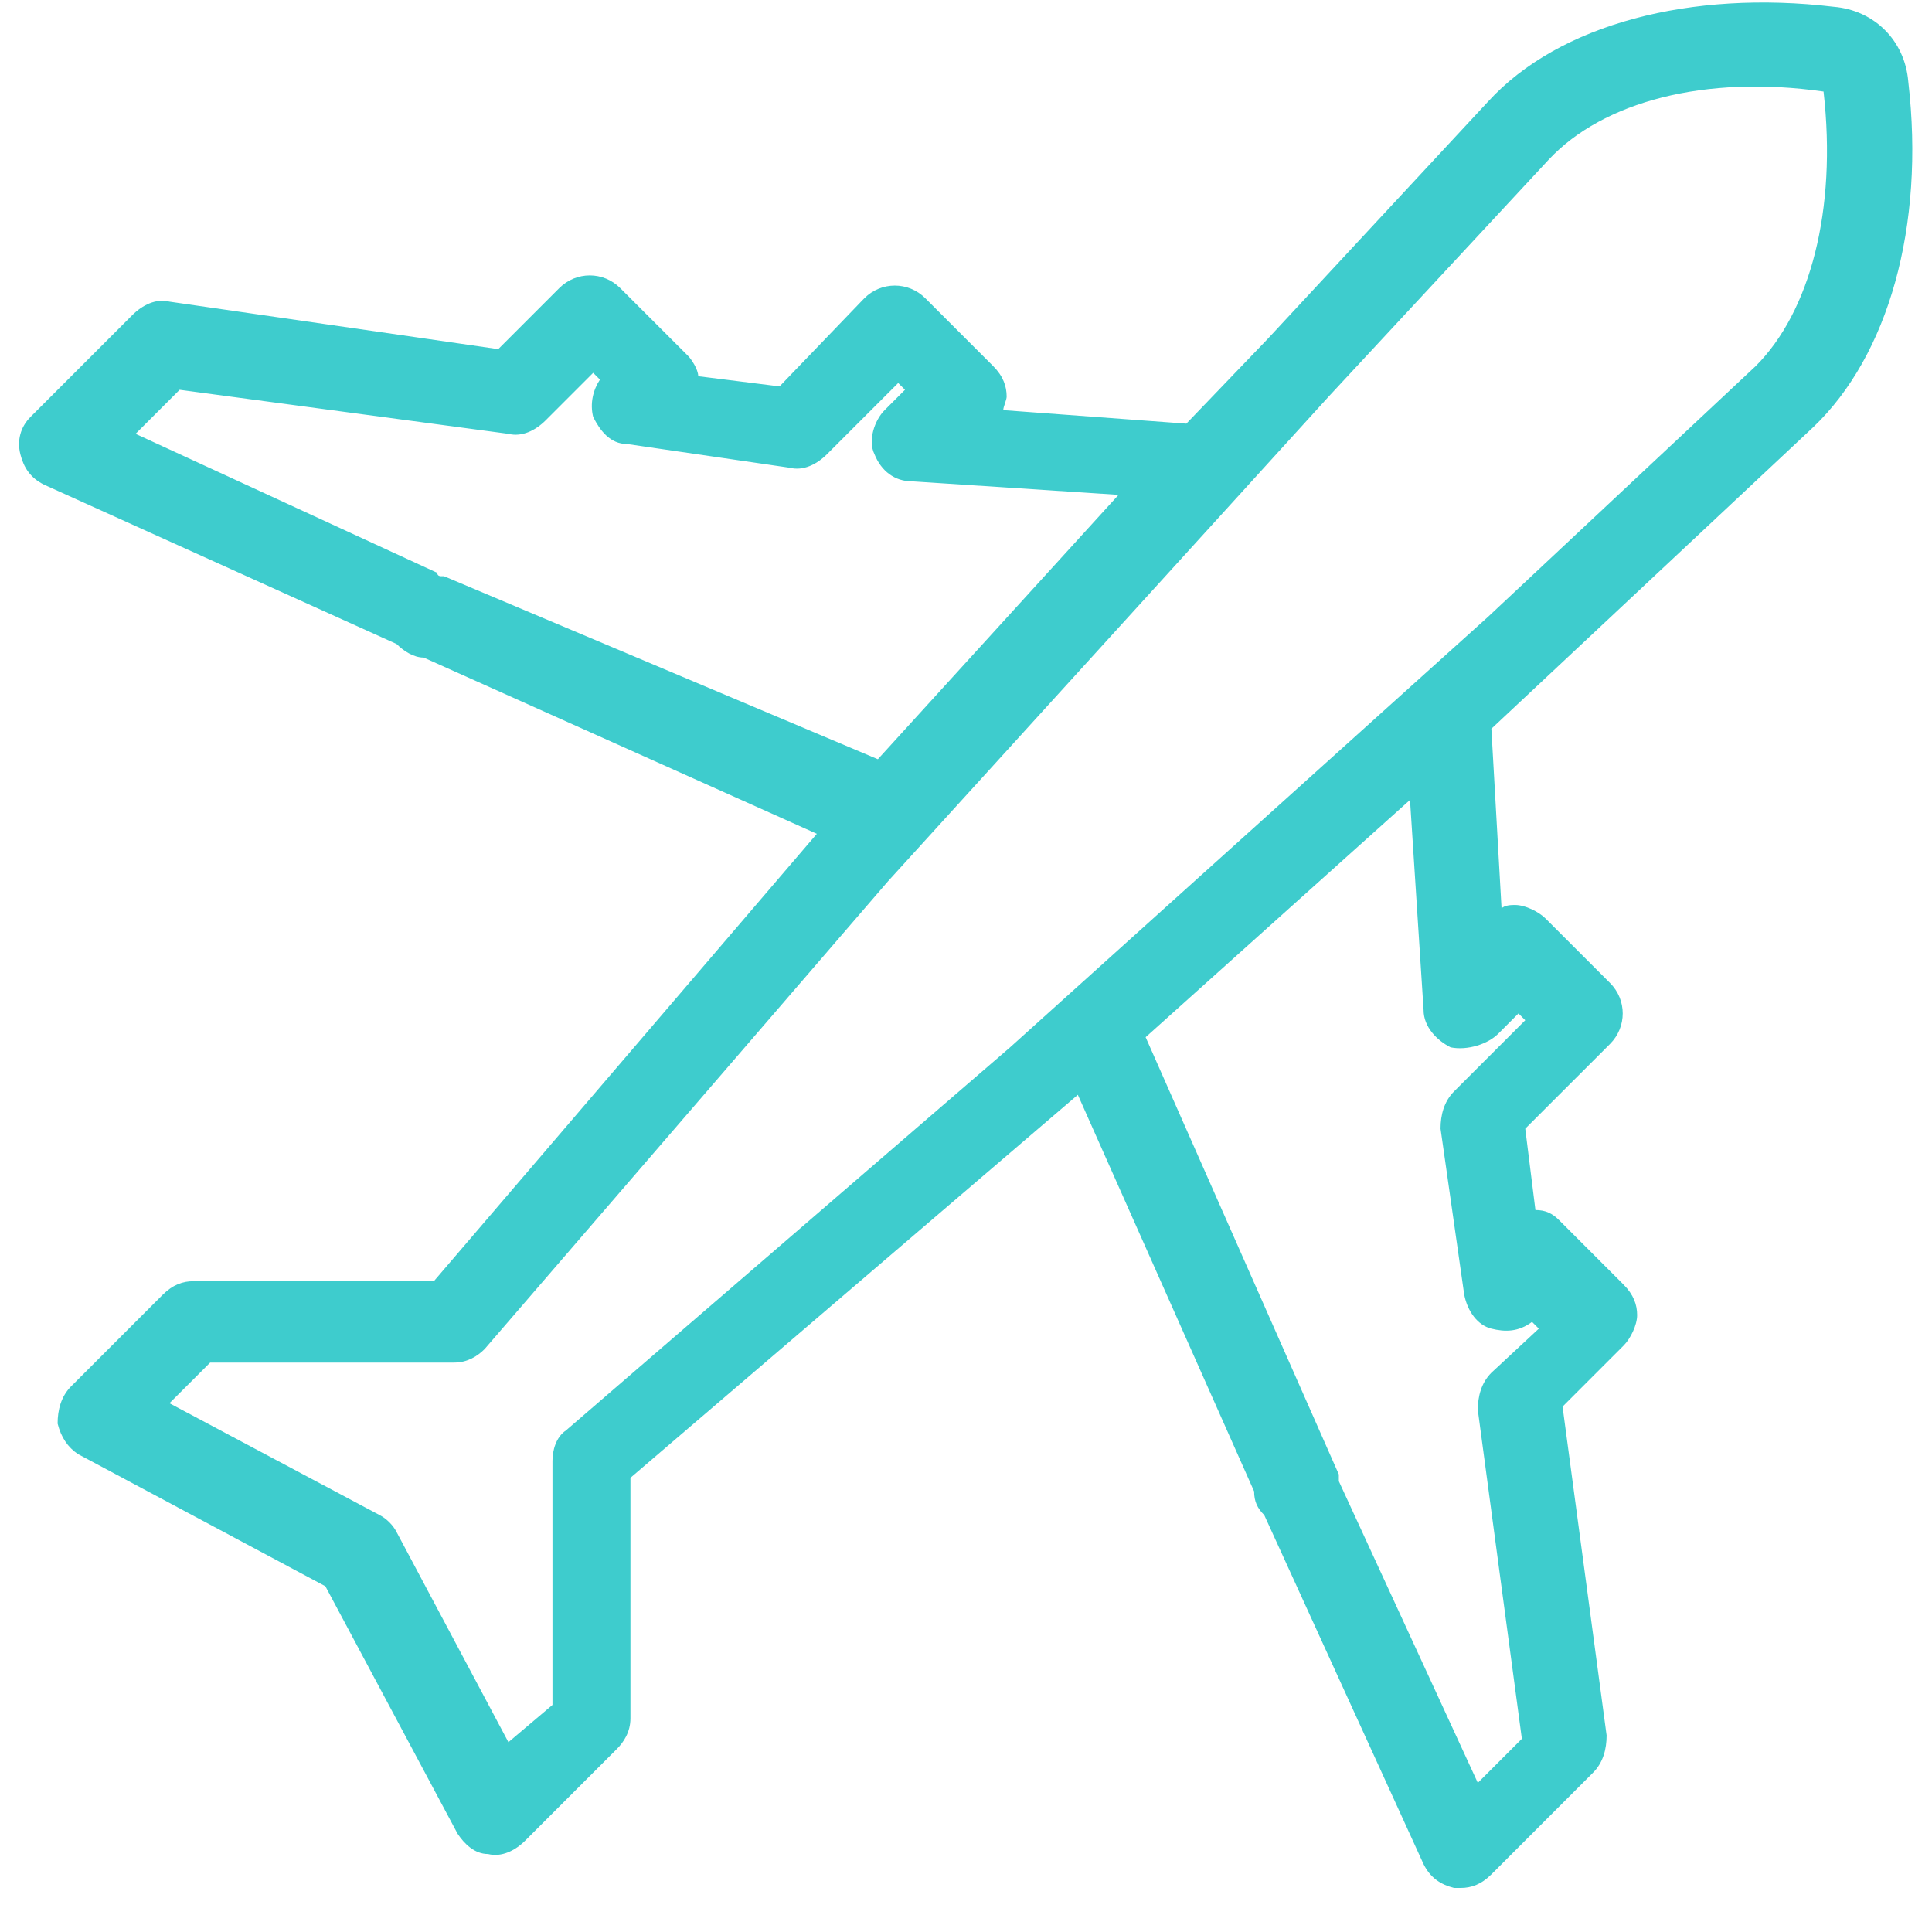 <?xml version="1.0" encoding="UTF-8"?>
<svg width="45px" height="45px" viewBox="0 0 45 45" version="1.1" xmlns="http://www.w3.org/2000/svg" xmlns:xlink="http://www.w3.org/1999/xlink">
    <title>CCC676E2-4BB3-4649-9EE4-9E4714581F03</title>
    <g id="home_page" stroke="none" stroke-width="1" fill="none" fill-rule="evenodd">
        <g id="home" transform="translate(-1284, -989)" fill="#3ECCCD" fill-rule="nonzero">
            <g id="Travel" transform="translate(985.6, 972.95)">
                <g transform="translate(298.4, 16.05)" id="Shape">
                    <path d="M44.447,1.895 C44.368,0.947 43.658,0.237 42.711,0.158 C39.395,-0.237 36.316,0.553 34.658,2.368 L29.526,7.895 L29.526,7.895 L29.526,7.895 L27.632,9.868 L23.368,9.553 C23.368,9.474 23.447,9.316 23.447,9.237 C23.447,9 23.368,8.763 23.132,8.526 L21.553,6.947 C21.158,6.553 20.526,6.553 20.132,6.947 L18.158,9 L16.263,8.763 C16.263,8.605 16.105,8.368 16.026,8.289 L14.447,6.711 C14.053,6.316 13.421,6.316 13.026,6.711 L11.605,8.132 L3.947,7.026 C3.632,6.947 3.316,7.105 3.079,7.342 L0.711,9.711 C0.474,9.947 0.395,10.263 0.474,10.579 C0.553,10.895 0.711,11.132 1.026,11.289 L9.237,15 L9.237,15 C9.395,15.158 9.632,15.316 9.868,15.316 L19.026,19.421 L10.105,29.842 L4.5,29.842 C4.263,29.842 4.026,29.921 3.789,30.158 L1.658,32.289 C1.421,32.526 1.342,32.842 1.342,33.158 C1.421,33.474 1.579,33.711 1.816,33.868 L7.579,36.947 L10.658,42.711 C10.816,42.947 11.053,43.184 11.368,43.184 C11.684,43.263 12,43.105 12.237,42.868 L14.368,40.737 C14.526,40.579 14.684,40.342 14.684,40.026 L14.684,34.421 L25.105,25.5 L29.211,34.737 C29.211,34.974 29.289,35.132 29.447,35.289 L33.158,43.421 C33.316,43.737 33.553,43.895 33.868,43.974 C33.947,43.974 33.947,43.974 34.026,43.974 C34.263,43.974 34.5,43.895 34.737,43.658 L37.105,41.289 C37.342,41.053 37.421,40.737 37.421,40.421 L36.395,32.763 L37.816,31.342 C37.974,31.184 38.132,30.868 38.132,30.632 C38.132,30.395 38.053,30.158 37.816,29.921 L36.316,28.421 C36.158,28.263 36,28.184 35.763,28.184 L35.526,26.289 L37.5,24.316 C37.895,23.921 37.895,23.289 37.5,22.895 L36,21.395 C35.842,21.237 35.526,21.079 35.289,21.079 C35.211,21.079 35.053,21.079 34.974,21.158 L34.737,16.974 L42.237,9.947 C43.974,8.289 44.842,5.289 44.447,1.895 Z M10.342,13.421 C10.342,13.421 10.263,13.421 10.263,13.421 C10.263,13.421 10.184,13.421 10.184,13.342 L3.158,10.105 L4.184,9.079 L11.842,10.105 C12.158,10.184 12.474,10.026 12.711,9.789 L13.816,8.684 L13.974,8.842 C13.816,9.079 13.737,9.395 13.816,9.711 C13.974,10.026 14.211,10.342 14.605,10.342 L18.395,10.895 C18.711,10.974 19.026,10.816 19.263,10.579 L20.921,8.921 L21.079,9.079 L20.605,9.553 C20.368,9.789 20.211,10.263 20.368,10.579 C20.526,10.974 20.842,11.211 21.237,11.211 L26.053,11.526 L20.447,17.684 L10.342,13.421 Z M34.895,24.079 L35.368,23.605 L35.526,23.763 L33.868,25.421 C33.632,25.658 33.553,25.974 33.553,26.289 L34.105,30.158 C34.184,30.553 34.421,30.868 34.737,30.947 C35.053,31.026 35.368,31.026 35.684,30.789 L35.842,30.947 L34.737,31.974 C34.5,32.211 34.421,32.526 34.421,32.842 L35.447,40.5 L34.421,41.526 L31.184,34.5 C31.184,34.5 31.184,34.421 31.184,34.421 C31.184,34.421 31.184,34.421 31.184,34.342 L26.684,24.158 L32.842,18.632 L33.158,23.526 C33.158,23.921 33.474,24.237 33.789,24.395 C34.184,24.474 34.658,24.316 34.895,24.079 Z M34.658,14.368 L23.526,24.395 L23.526,24.395 L13.184,33.316 C12.947,33.474 12.868,33.789 12.868,34.026 L12.868,39.711 L11.842,40.579 L9.237,35.684 C9.158,35.526 9,35.368 8.842,35.289 L3.947,32.684 L4.895,31.737 L10.579,31.737 C10.895,31.737 11.132,31.579 11.289,31.421 L20.684,20.526 L20.684,20.526 L30.947,9.237 L30.947,9.237 L36.079,3.711 C37.342,2.368 39.711,1.737 42.474,2.132 C42.789,4.895 42.158,7.263 40.895,8.526 L34.658,14.368 Z"></path>
                </g>
            </g>
        </g>
    </g>
</svg>